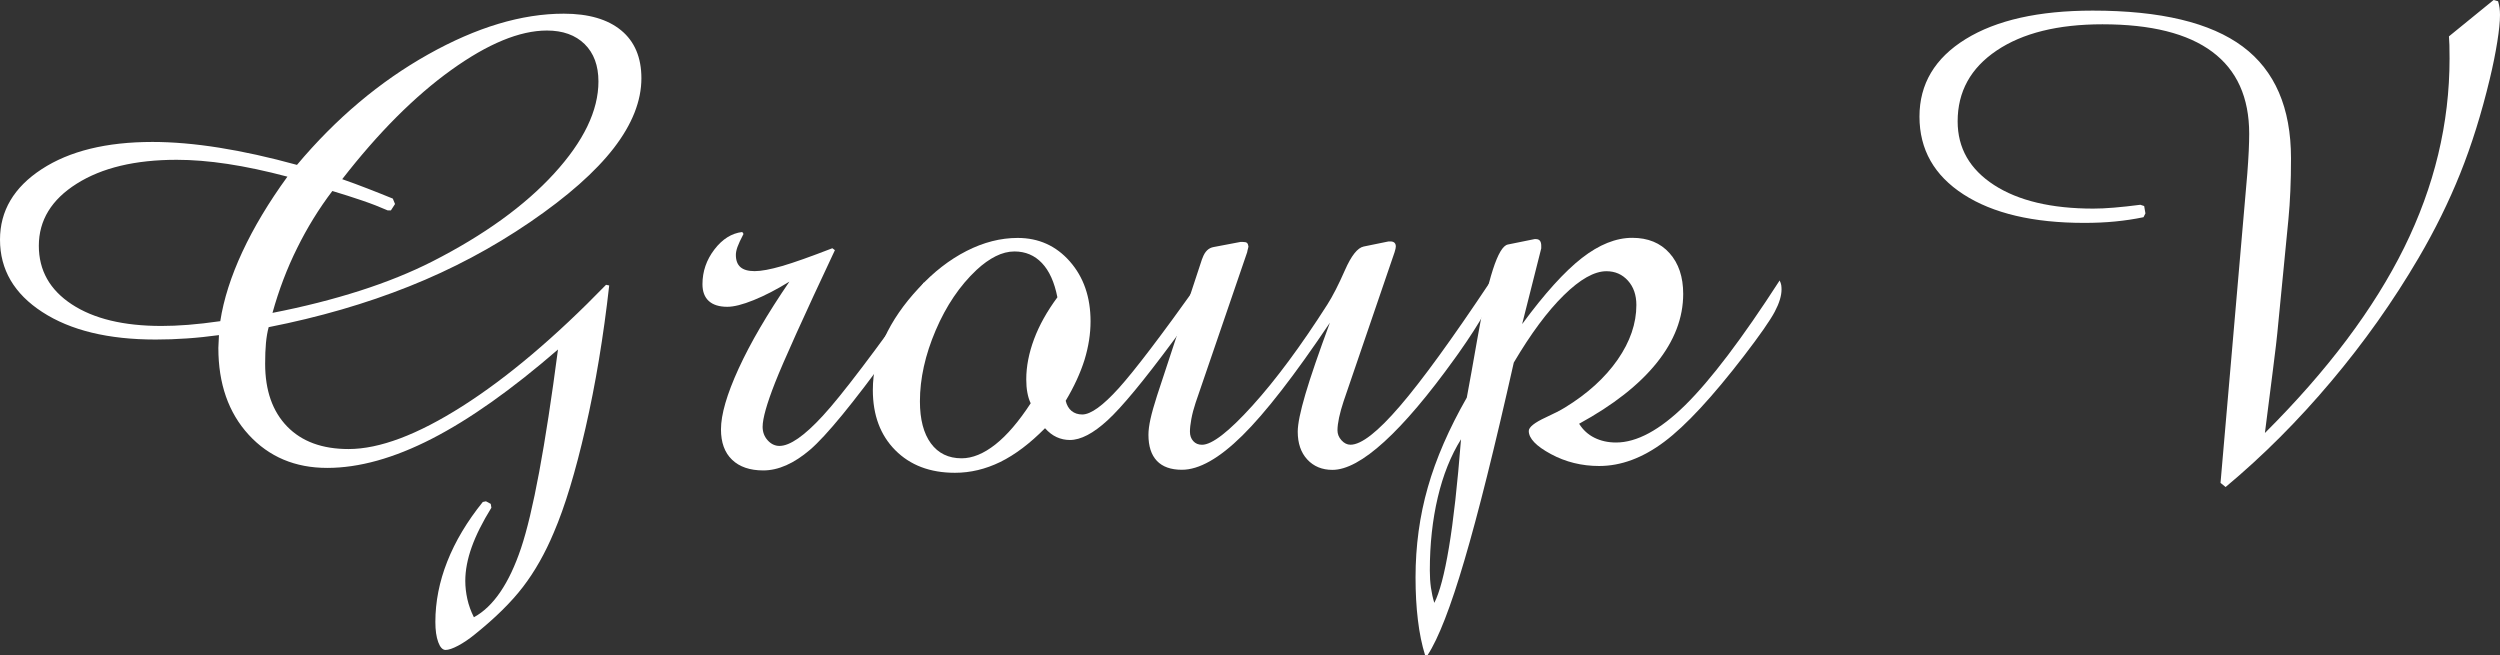 <svg xmlns="http://www.w3.org/2000/svg" xmlns:xlink="http://www.w3.org/1999/xlink" id="Layer_1" x="0px" y="0px" viewBox="0 0 497 130.23" style="enable-background:new 0 0 497 130.23;" xml:space="preserve">
<rect x="0" y="0" width="497" height="130.23" fill="#333333" stroke="none"/>
<style type="text/css">
	.st0{fill:#FFFFFF;}
</style>
<g>
	<path class="st0" d="M110.93,69.48c-9.2,7.97-17.56,13.89-25.09,17.75c-7.53,3.86-14.46,5.79-20.79,5.79   c-6.37,0-11.57-2.19-15.6-6.58c-4.03-4.39-6.04-10.15-6.04-17.28c0-0.29,0.02-0.72,0.06-1.27c0.04-0.55,0.06-0.97,0.06-1.27   c-2.15,0.29-4.27,0.52-6.36,0.66c-2.09,0.15-4.17,0.22-6.23,0.22c-9.41,0-16.92-1.82-22.53-5.47C2.81,58.4,0,53.6,0,47.65   c0-5.74,2.76-10.41,8.29-14.02c5.53-3.61,12.87-5.41,22.02-5.41c4.05,0,8.47,0.38,13.26,1.14c4.79,0.76,9.94,1.9,15.47,3.42   c7.76-9.24,16.45-16.56,26.07-21.96c9.62-5.4,18.6-8.1,26.96-8.1c4.94,0,8.74,1.11,11.42,3.32c2.68,2.21,4.02,5.39,4.02,9.52   c0,4.51-1.83,9.13-5.47,13.86c-3.65,4.73-9.21,9.64-16.67,14.74c-7.47,5.1-15.48,9.37-24.05,12.78c-8.56,3.42-17.87,6.12-27.91,8.1   c-0.25,0.93-0.43,1.98-0.54,3.16c-0.11,1.18-0.16,2.55-0.16,4.11c0,5.32,1.46,9.47,4.37,12.47c2.91,3,6.98,4.49,12.21,4.49   c6.16,0,13.7-2.84,22.62-8.51c8.92-5.67,18.45-13.72,28.57-24.14l0.63,0.13c-1.14,10.17-2.71,19.62-4.71,28.35   c-2,8.73-4.1,15.65-6.3,20.76c-1.73,4.13-3.77,7.73-6.11,10.79c-2.34,3.06-5.54,6.21-9.59,9.46c-1.14,0.93-2.25,1.68-3.32,2.25   c-1.08,0.57-1.91,0.85-2.5,0.85c-0.59,0-1.08-0.52-1.46-1.55c-0.38-1.03-0.57-2.37-0.57-4.02c0-4.01,0.79-8.02,2.37-12.02   s3.93-7.95,7.06-11.83l0.63-0.13l0.95,0.51l0.13,0.76c-1.77,2.87-3.08,5.48-3.92,7.85c-0.84,2.36-1.27,4.6-1.27,6.71   c0,1.18,0.14,2.38,0.41,3.61c0.27,1.22,0.71,2.43,1.3,3.61c3.88-2.11,7-6.69,9.37-13.73C105.95,101.92,108.4,88.76,110.93,69.48z    M43.79,63.85c0.67-4.34,2.14-8.94,4.4-13.8c2.26-4.85,5.24-9.83,8.95-14.93c-4.3-1.14-8.27-1.98-11.9-2.53   c-3.63-0.55-7-0.82-10.12-0.82c-8.23,0-14.85,1.58-19.87,4.75c-5.02,3.16-7.53,7.28-7.53,12.34c0,4.89,2.18,8.77,6.55,11.64   c4.37,2.87,10.3,4.3,17.81,4.3c1.65,0,3.42-0.07,5.32-0.22C39.3,64.43,41.43,64.19,43.79,63.85z M54.17,62.2   c6.24-1.22,12.03-2.69,17.37-4.4c5.34-1.71,10.16-3.66,14.46-5.85c10.25-5.23,18.31-11.05,24.17-17.46   c5.86-6.41,8.8-12.51,8.8-18.29c0-3.16-0.92-5.64-2.75-7.44c-1.83-1.79-4.33-2.69-7.5-2.69c-5.4,0-11.74,2.62-19.02,7.85   c-7.28,5.23-14.5,12.47-21.67,21.7c1.69,0.59,3.37,1.21,5.06,1.87c1.69,0.65,3.35,1.32,5,1.99l0.44,1.08l-0.82,1.27h-0.63   c-1.52-0.67-3.21-1.33-5.06-1.96c-1.86-0.63-3.84-1.27-5.95-1.9c-2.66,3.5-4.99,7.28-6.99,11.33   C57.07,53.34,55.43,57.65,54.17,62.2z"></path>
	<path class="st0" d="M183.7,56.13c0.13,0.42,0.21,0.75,0.25,0.98c0.04,0.23,0.06,0.45,0.06,0.66c0,1.94-1.88,5.4-5.63,10.38   c-0.59,0.8-1.06,1.41-1.39,1.83c-7.43,10.21-12.74,16.68-15.95,19.43c-3.21,2.74-6.31,4.11-9.3,4.11c-2.66,0-4.73-0.71-6.2-2.12   c-1.48-1.41-2.21-3.43-2.21-6.04c0-2.95,1.17-6.98,3.51-12.09s5.71-10.86,10.09-17.28c-2.53,1.56-4.89,2.78-7.09,3.67   c-2.19,0.89-3.95,1.33-5.25,1.33c-1.6,0-2.83-0.38-3.67-1.14c-0.84-0.76-1.27-1.88-1.27-3.35c0-2.53,0.79-4.83,2.37-6.9   c1.58-2.07,3.43-3.23,5.54-3.48l0.25,0.38c-0.59,1.14-0.99,2-1.2,2.59c-0.21,0.59-0.32,1.12-0.32,1.58c0,1.1,0.31,1.91,0.92,2.44   c0.61,0.53,1.55,0.79,2.82,0.79c1.31,0,3.12-0.34,5.44-1.01c2.32-0.67,5.65-1.86,10-3.54l0.51,0.38   c-6.29,13.37-10.25,22.16-11.9,26.36c-1.65,4.2-2.47,7.12-2.47,8.76c0,1.05,0.34,1.95,1.01,2.69c0.67,0.74,1.46,1.11,2.34,1.11   c2.07,0,4.94-1.99,8.61-5.98C167.25,78.69,173.96,69.84,183.7,56.13z"></path>
	<path class="st0" d="M211.86,79.67c0.21,0.89,0.6,1.56,1.17,2.03c0.57,0.46,1.28,0.7,2.12,0.7c1.69,0,4.1-1.74,7.25-5.22   c3.14-3.48,8.45-10.45,15.91-20.91c0.13,0.21,0.22,0.45,0.29,0.73c0.06,0.28,0.1,0.54,0.1,0.79c0,0.97-0.38,2.17-1.14,3.61   c-0.76,1.43-2.24,3.61-4.43,6.52c-5.78,7.8-10.09,13.01-12.94,15.63c-2.85,2.62-5.35,3.92-7.5,3.92c-0.93,0-1.8-0.19-2.63-0.57   s-1.59-0.97-2.31-1.77c-3,3.04-5.96,5.27-8.89,6.71c-2.93,1.43-5.94,2.15-9.02,2.15c-4.94,0-8.89-1.5-11.86-4.49   s-4.46-6.98-4.46-11.96c0-3.5,0.77-6.95,2.31-10.35c1.54-3.4,3.81-6.7,6.8-9.9c2.95-3.21,6.13-5.67,9.52-7.4   c3.4-1.73,6.78-2.59,10.16-2.59c4.18,0,7.64,1.56,10.38,4.68c2.74,3.12,4.11,7.09,4.11,11.9c0,2.49-0.4,5.04-1.2,7.66   C214.79,74.12,213.55,76.84,211.86,79.67z M210.21,59.1c-0.59-3-1.61-5.26-3.07-6.8c-1.46-1.54-3.28-2.31-5.47-2.31   c-1.22,0-2.47,0.32-3.73,0.95s-2.53,1.54-3.8,2.72c-3.33,3.12-6.04,7.13-8.13,12.02c-2.09,4.89-3.13,9.6-3.13,14.11   c0,3.59,0.73,6.37,2.18,8.35c1.46,1.98,3.49,2.97,6.11,2.97c2.15,0,4.39-0.92,6.71-2.75c2.32-1.83,4.66-4.57,7.02-8.19   c-0.3-0.63-0.52-1.34-0.66-2.12c-0.15-0.78-0.22-1.66-0.22-2.63c0-2.57,0.52-5.24,1.55-8C206.6,64.66,208.15,61.89,210.21,59.1z"></path>
	<path class="st0" d="M230.02,78.66l8.92-27.08c0.04-0.08,0.08-0.19,0.13-0.32c0.46-1.27,1.2-1.98,2.21-2.15l5.32-1.01h0.51   c0.38,0,0.64,0.06,0.79,0.19c0.15,0.13,0.24,0.36,0.29,0.7c0,0.08-0.06,0.36-0.19,0.82c-0.04,0.17-0.06,0.27-0.06,0.32   l-10.25,29.93c-0.38,1.14-0.66,2.21-0.85,3.23c-0.19,1.01-0.28,1.86-0.28,2.53c0,0.76,0.22,1.38,0.66,1.87   c0.44,0.49,1.02,0.73,1.74,0.73c1.98,0,5.32-2.58,10-7.75s9.66-11.89,14.93-20.15c1.05-1.65,2.21-3.91,3.48-6.8   c1.27-2.89,2.51-4.46,3.73-4.71l4.94-1.01h0.38c0.34,0,0.6,0.08,0.79,0.25c0.19,0.17,0.28,0.42,0.28,0.76   c0,0.13-0.02,0.27-0.06,0.44c-0.04,0.17-0.11,0.4-0.19,0.7L267.1,79.8c-0.38,1.14-0.67,2.21-0.89,3.2   c-0.21,0.99-0.32,1.85-0.32,2.56c0,0.72,0.26,1.37,0.79,1.96c0.53,0.59,1.13,0.89,1.8,0.89c2.15,0,5.42-2.55,9.81-7.66   c4.39-5.1,10.38-13.35,17.97-24.74c0.17,0.34,0.29,0.65,0.38,0.95c0.08,0.3,0.13,0.57,0.13,0.82c0,1.86-2.28,6.01-6.83,12.47   l-0.82,1.14c-5.19,7.21-9.83,12.69-13.92,16.42s-7.53,5.6-10.31,5.6c-2.07,0-3.73-0.69-5-2.06c-1.27-1.37-1.9-3.22-1.9-5.54   c0-1.52,0.51-4,1.52-7.44c1.01-3.44,2.64-8.17,4.87-14.21c-7,10.42-12.8,17.9-17.4,22.43c-4.6,4.54-8.61,6.8-12.02,6.8   c-2.19,0-3.85-0.59-4.97-1.77c-1.12-1.18-1.68-2.91-1.68-5.19c0-0.89,0.14-1.94,0.41-3.16S229.43,80.51,230.02,78.66z"></path>
	<path class="st0" d="M283.81,130.23h-0.51c-0.63-2.03-1.11-4.35-1.42-6.96c-0.32-2.62-0.47-5.44-0.47-8.48   c0-6.24,0.81-12.21,2.44-17.91c1.62-5.7,4.21-11.64,7.75-17.84c0.55-2.91,1.24-6.79,2.09-11.64c2.11-12.15,4.13-18.41,6.07-18.79   l5.32-1.08h0.25c0.38,0,0.65,0.12,0.82,0.35c0.17,0.23,0.25,0.56,0.25,0.98v0.51l-3.8,15.06c4.47-6.08,8.43-10.45,11.87-13.13   c3.44-2.68,6.78-4.02,10.03-4.02c3.12,0,5.59,1.01,7.4,3.04c1.81,2.02,2.72,4.73,2.72,8.1c0,4.77-1.75,9.33-5.25,13.7   c-3.5,4.37-8.65,8.41-15.44,12.12c0.76,1.22,1.77,2.15,3.04,2.78s2.7,0.95,4.3,0.95c4.13,0,8.72-2.48,13.76-7.44   s11.3-13.21,18.76-24.77c0.17,0.34,0.27,0.64,0.32,0.92c0.04,0.27,0.06,0.56,0.06,0.85c0,1.27-0.45,2.75-1.36,4.46   c-0.91,1.71-2.94,4.63-6.11,8.76c-6.29,8.18-11.57,13.88-15.85,17.08c-4.28,3.21-8.6,4.81-12.94,4.81c-3.46,0-6.66-0.79-9.59-2.37   c-2.93-1.58-4.4-3.11-4.4-4.59c0-0.76,1.14-1.67,3.42-2.72c1.65-0.76,2.91-1.41,3.8-1.96c4.47-2.74,7.95-5.91,10.44-9.49   c2.49-3.58,3.73-7.21,3.73-10.88c0-1.98-0.56-3.6-1.68-4.84c-1.12-1.24-2.54-1.87-4.27-1.87c-2.41,0-5.23,1.59-8.48,4.78   c-3.25,3.19-6.56,7.65-9.94,13.38c-3.8,16.92-7.07,30.02-9.81,39.3C288.41,120.65,285.96,126.94,283.81,130.23z M285.14,119.85   c1.05-2.03,2.02-5.7,2.91-11.01c0.89-5.32,1.69-12.49,2.4-21.51c-2.03,3.25-3.57,7.1-4.62,11.55c-1.05,4.45-1.58,9.29-1.58,14.52   c0,1.22,0.07,2.36,0.22,3.42C284.62,117.87,284.84,118.88,285.14,119.85z"></path>
	<path class="st0" d="M442.45,96.82l-1.01-0.82l5.32-61.44c0.13-1.65,0.22-3.15,0.29-4.52c0.06-1.37,0.09-2.52,0.09-3.45   c0-7.21-2.45-12.65-7.34-16.29c-4.89-3.65-12.17-5.47-21.83-5.47c-8.86,0-15.87,1.74-21.04,5.22c-5.17,3.48-7.75,8.17-7.75,14.08   c0,5.32,2.42,9.53,7.25,12.66c4.83,3.12,11.4,4.68,19.71,4.68c1.18,0,2.55-0.06,4.11-0.19c1.56-0.13,3.31-0.32,5.25-0.57l0.76,0.25   l0.25,1.46l-0.38,0.76c-1.81,0.38-3.69,0.66-5.63,0.85s-3.99,0.28-6.14,0.28c-10.17,0-18.17-1.89-24.01-5.66   c-5.84-3.77-8.76-8.93-8.76-15.47c0-6.5,3.06-11.63,9.18-15.41c6.12-3.77,14.53-5.66,25.25-5.66c13.5,0,23.44,2.38,29.84,7.15   c6.39,4.77,9.59,12.17,9.59,22.21c0,2.36-0.04,4.52-0.13,6.49c-0.08,1.96-0.21,3.83-0.38,5.6l-2.21,22.65   c-0.04,0.63-0.36,3.28-0.95,7.94c-0.59,4.66-1.1,8.64-1.52,11.93c12.44-12.4,21.67-24.69,27.69-36.86   c6.01-12.17,9.02-24.69,9.02-37.56c0-1.22-0.01-2.13-0.03-2.72c-0.02-0.59-0.05-1.16-0.09-1.71L495.73,0l0.89,0.25   c0.13,0.42,0.22,0.87,0.29,1.33c0.06,0.46,0.09,0.93,0.09,1.39c0,1.31-0.18,3.09-0.54,5.35c-0.36,2.26-0.85,4.71-1.49,7.37   c-1.65,6.88-3.61,13.15-5.89,18.83c-2.28,5.67-5.04,11.27-8.29,16.8c-5.02,8.56-10.81,16.74-17.37,24.52   C456.87,83.62,449.88,90.62,442.45,96.82z"></path>
</g>
</svg>